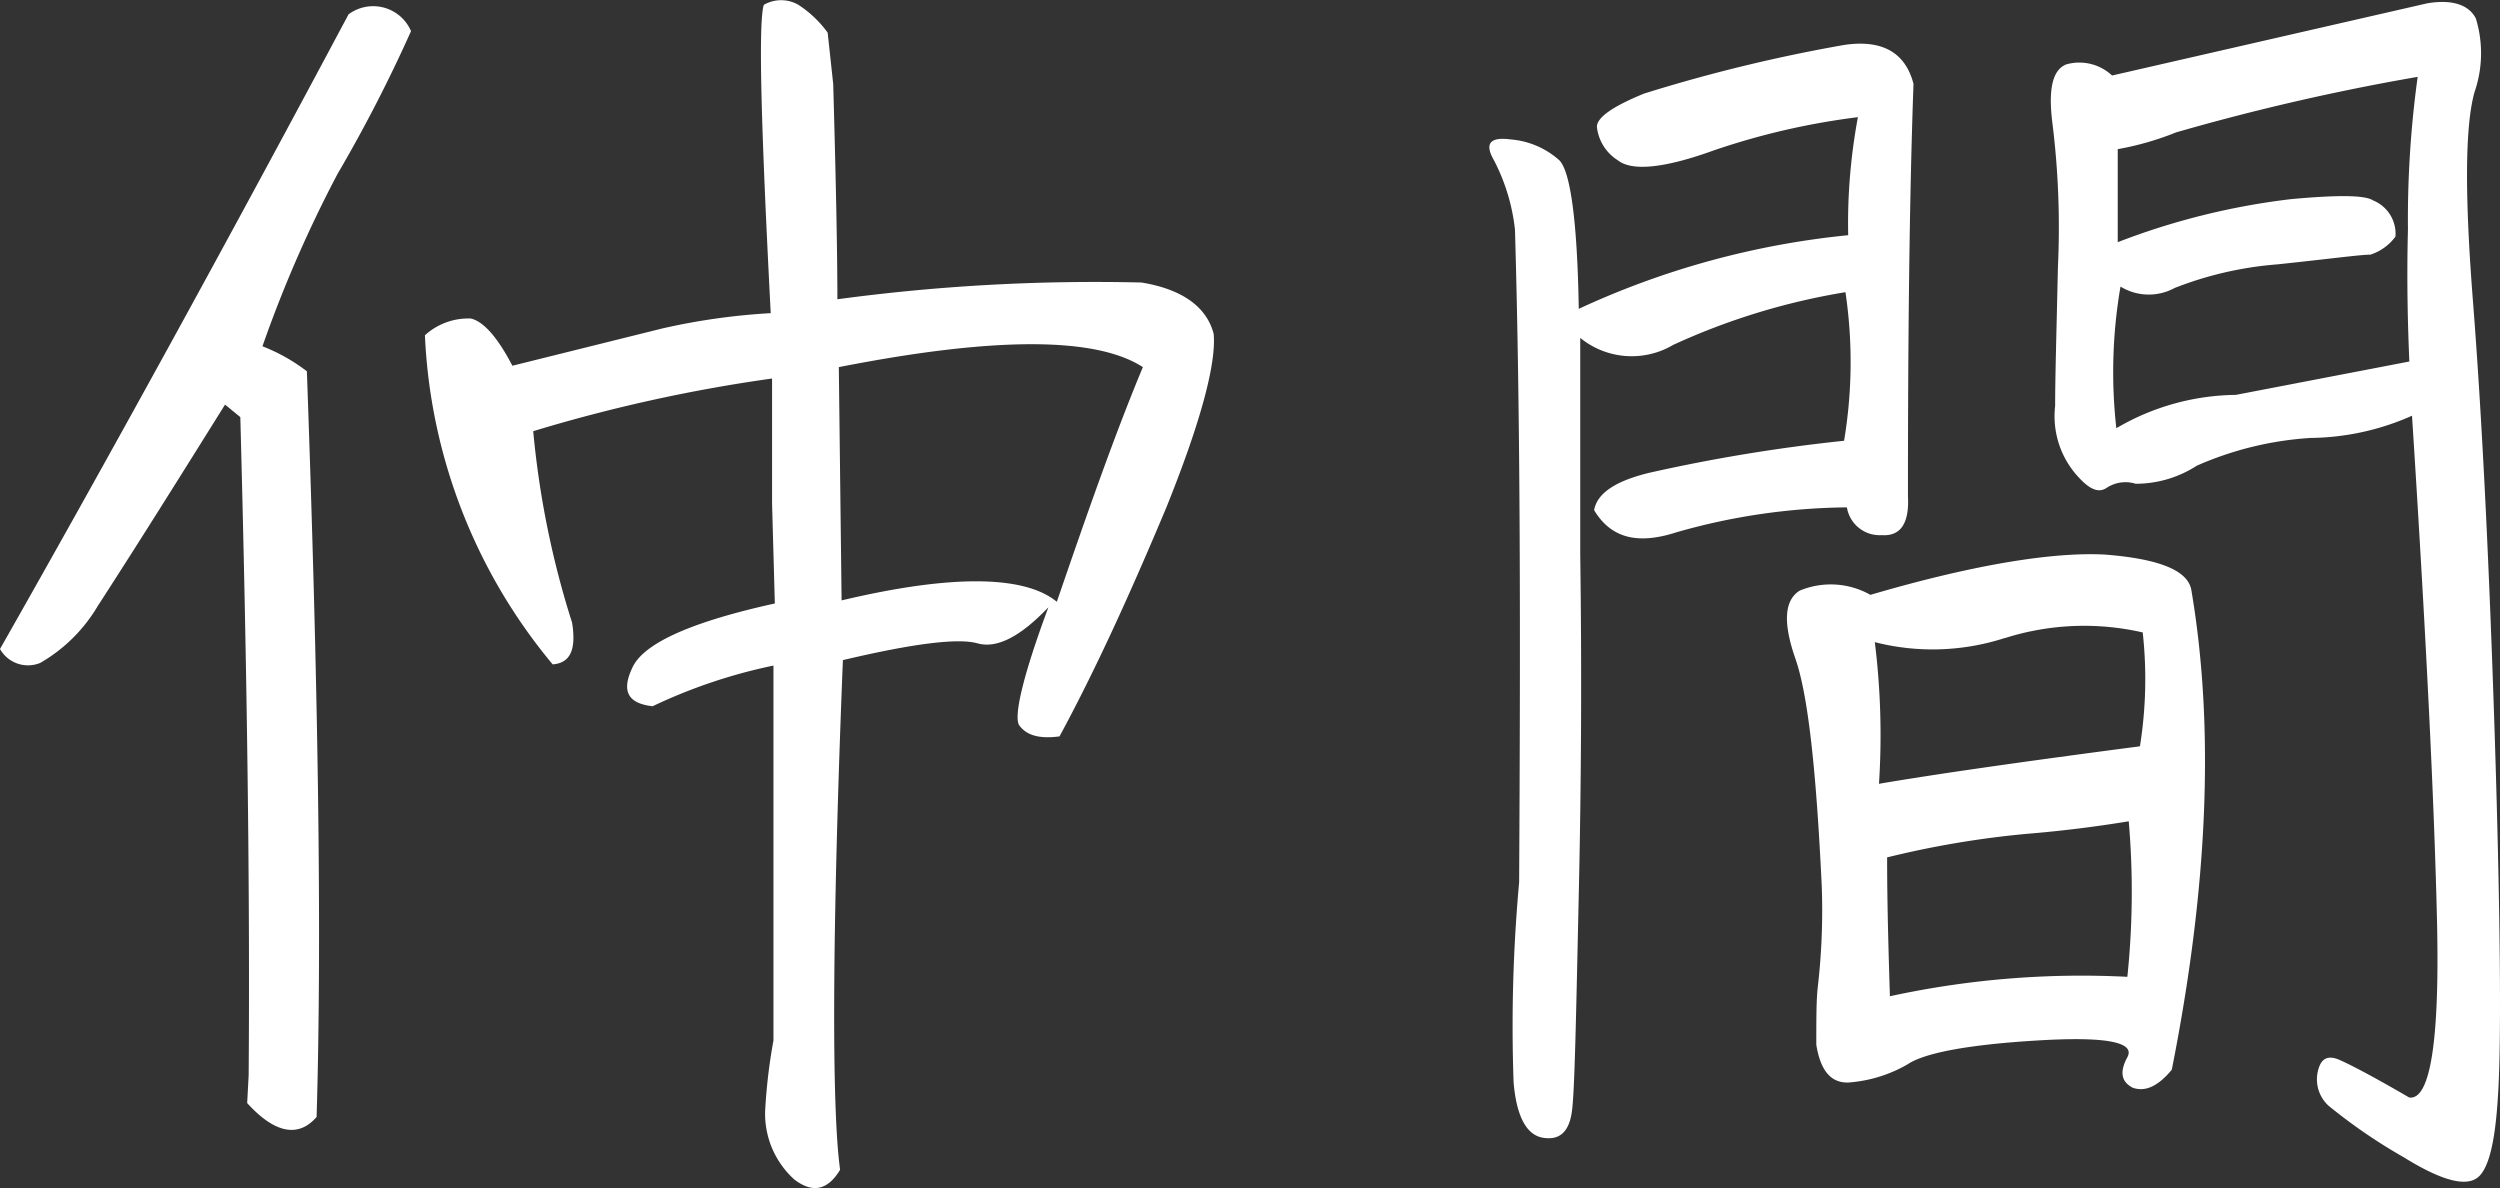 <svg xmlns="http://www.w3.org/2000/svg" width="104.421" height="49.623"><rect width="100%" height="100%" fill="#333333" stroke="none"/><path d="M47.676 11.8a80.6 80.6 0 00-12.7.7c0-1.914-.058-4.872-.174-8.99l-.232-2.146a4.615 4.615 0 00-1.218-1.16 1.439 1.439 0 00-1.45 0c-.232.754-.116 5.046.29 12.876a27.294 27.294 0 00-4.524.638l-6.266 1.558c-.638-1.218-1.218-1.856-1.74-1.972a2.691 2.691 0 00-1.914.7 23.057 23.057 0 005.336 13.746c.754-.058.986-.638.812-1.74a37.7 37.7 0 01-1.624-8 65.5 65.5 0 019.976-2.2v5.22l.116 4.176q-5.133 1.131-5.916 2.61c-.522 1.044-.232 1.566.812 1.682a22.208 22.208 0 015.046-1.698v15.66a22.974 22.974 0 00-.348 2.962 3.7 3.7 0 001.218 2.842c.754.58 1.392.464 1.914-.406-.348-2.494-.348-9.628.116-21.286 2.958-.7 4.814-.928 5.626-.7s1.8-.29 2.958-1.508c-1.1 2.958-1.45 4.582-1.218 4.93.29.406.812.58 1.682.464 1.508-2.784 2.958-5.974 4.466-9.57 1.45-3.6 2.088-6.032 1.972-7.25-.29-1.098-1.276-1.852-3.016-2.138zm-3.534 13.336c-1.334-1.1-4.35-1.16-8.99-.058l-.116-9.744q9.744-1.914 12.7 0c-1.162 2.784-2.322 6.09-3.594 9.802zm-40.02.116c1.8-2.784 3.538-5.568 5.278-8.352l.638.522q.435 16.269.348 27.492l-.062 1.16c1.16 1.276 2.146 1.45 2.9.58.232-7.772.058-18.154-.406-31.146a7.515 7.515 0 00-1.856-1.044 52.865 52.865 0 013.132-7.192A61.853 61.853 0 0017.168 1.3a1.721 1.721 0 00-2.61-.7Q6.902 14.957 0 27.108a1.343 1.343 0 001.682.58 6.638 6.638 0 002.436-2.436zm71.742 18.386c.178 1.102.638 1.682 1.508 1.562a5.75 5.75 0 002.32-.754c.7-.464 2.494-.812 5.394-.986 2.842-.174 4.118.058 3.77.7s-.232 1.04.232 1.276c.522.174 1.044-.058 1.624-.754 1.508-7.6 1.8-14.268.812-20.068-.174-.812-1.392-1.276-3.6-1.45-2.146-.116-5.452.406-9.8 1.682a3.371 3.371 0 00-2.958-.174c-.638.406-.7 1.334-.174 2.842s.87 4.64 1.1 9.512a27.863 27.863 0 01-.17 4.234c-.058.522-.058 1.334-.058 2.378zM88.856 40.8a37.687 37.687 0 00-9.918.812c-.058-1.914-.116-3.828-.116-5.8a39.377 39.377 0 015.858-.986 52.714 52.714 0 004.234-.522 34.28 34.28 0 01-.058 6.496zm-5.1-14.152a10.929 10.929 0 015.742-.232 17.813 17.813 0 01-.116 4.756c-4.872.638-8.526 1.16-10.9 1.566a31.533 31.533 0 00-.174-5.916 9.775 9.775 0 005.444-.178zM63.278 9.592c.232 7.946.232 16.994.174 27.26a66.443 66.443 0 00-.232 8.348c.116 1.392.522 2.2 1.218 2.32s1.1-.232 1.218-1.1c.116-.812.174-3.944.29-9.222a387.82 387.82 0 00.058-14.036v-9.048a3.407 3.407 0 003.886.29 28.069 28.069 0 017.192-2.2 19.9 19.9 0 01-.058 6.206 70.452 70.452 0 00-8.12 1.334c-1.45.348-2.2.87-2.32 1.566.7 1.16 1.8 1.45 3.422.928a26.62 26.62 0 017.136-1.046 1.387 1.387 0 001.45 1.16c.812.058 1.16-.522 1.1-1.624 0-6.612.058-12.354.232-17.226-.348-1.334-1.334-1.856-2.9-1.624a66.541 66.541 0 00-8.352 2.03C67.396 4.43 66.7 4.894 66.7 5.3a1.886 1.886 0 00.87 1.392c.58.464 1.914.348 4-.406a30.043 30.043 0 016.032-1.392 24.123 24.123 0 00-.406 4.93A34.909 34.909 0 0065.942 12.9c-.058-3.654-.348-5.742-.812-6.206a3.458 3.458 0 00-2.03-.87q-1.305-.174-.7.87a8.186 8.186 0 01.878 2.898zM101.384.138L88.218 3.154a2 2 0 00-1.914-.464c-.58.232-.754 1.044-.58 2.436a35.342 35.342 0 01.232 6.032c-.058 2.668-.116 4.582-.116 5.8a3.731 3.731 0 00.812 2.784c.58.7.986.87 1.334.638a1.429 1.429 0 011.218-.174 4.7 4.7 0 002.552-.754 13.916 13.916 0 014.756-1.16 10.663 10.663 0 004.234-.928c.58 9.048.928 16.066 1.044 21.112s-.29 7.482-1.16 7.366c-1.392-.812-2.378-1.334-2.9-1.566s-.812-.058-.928.522a1.492 1.492 0 00.464 1.392 22.771 22.771 0 003.132 2.146c1.682 1.044 2.726 1.276 3.19.754.522-.58.754-2.2.812-4.93.058-2.668 0-7.482-.232-14.442q-.348-10.353-.87-17.052c-.348-4.408-.348-7.366.058-8.816a4.963 4.963 0 00.058-3.074c-.29-.576-.986-.812-2.03-.638zm-8 16.356a10.043 10.043 0 00-4.988 1.392 21.03 21.03 0 01.174-5.916 2.256 2.256 0 002.262.058 14.91 14.91 0 014.292-.986c2.2-.232 3.48-.406 3.886-.406a2.09 2.09 0 001.044-.754 1.5 1.5 0 00-.928-1.508c-.348-.232-1.508-.232-3.422-.058a29.694 29.694 0 00-7.25 1.8V6.23a12.2 12.2 0 002.436-.7 94.789 94.789 0 0110.092-2.32 43.725 43.725 0 00-.406 6.38c-.058 2.262 0 4.118.058 5.51z" fill="#fff"/></svg>